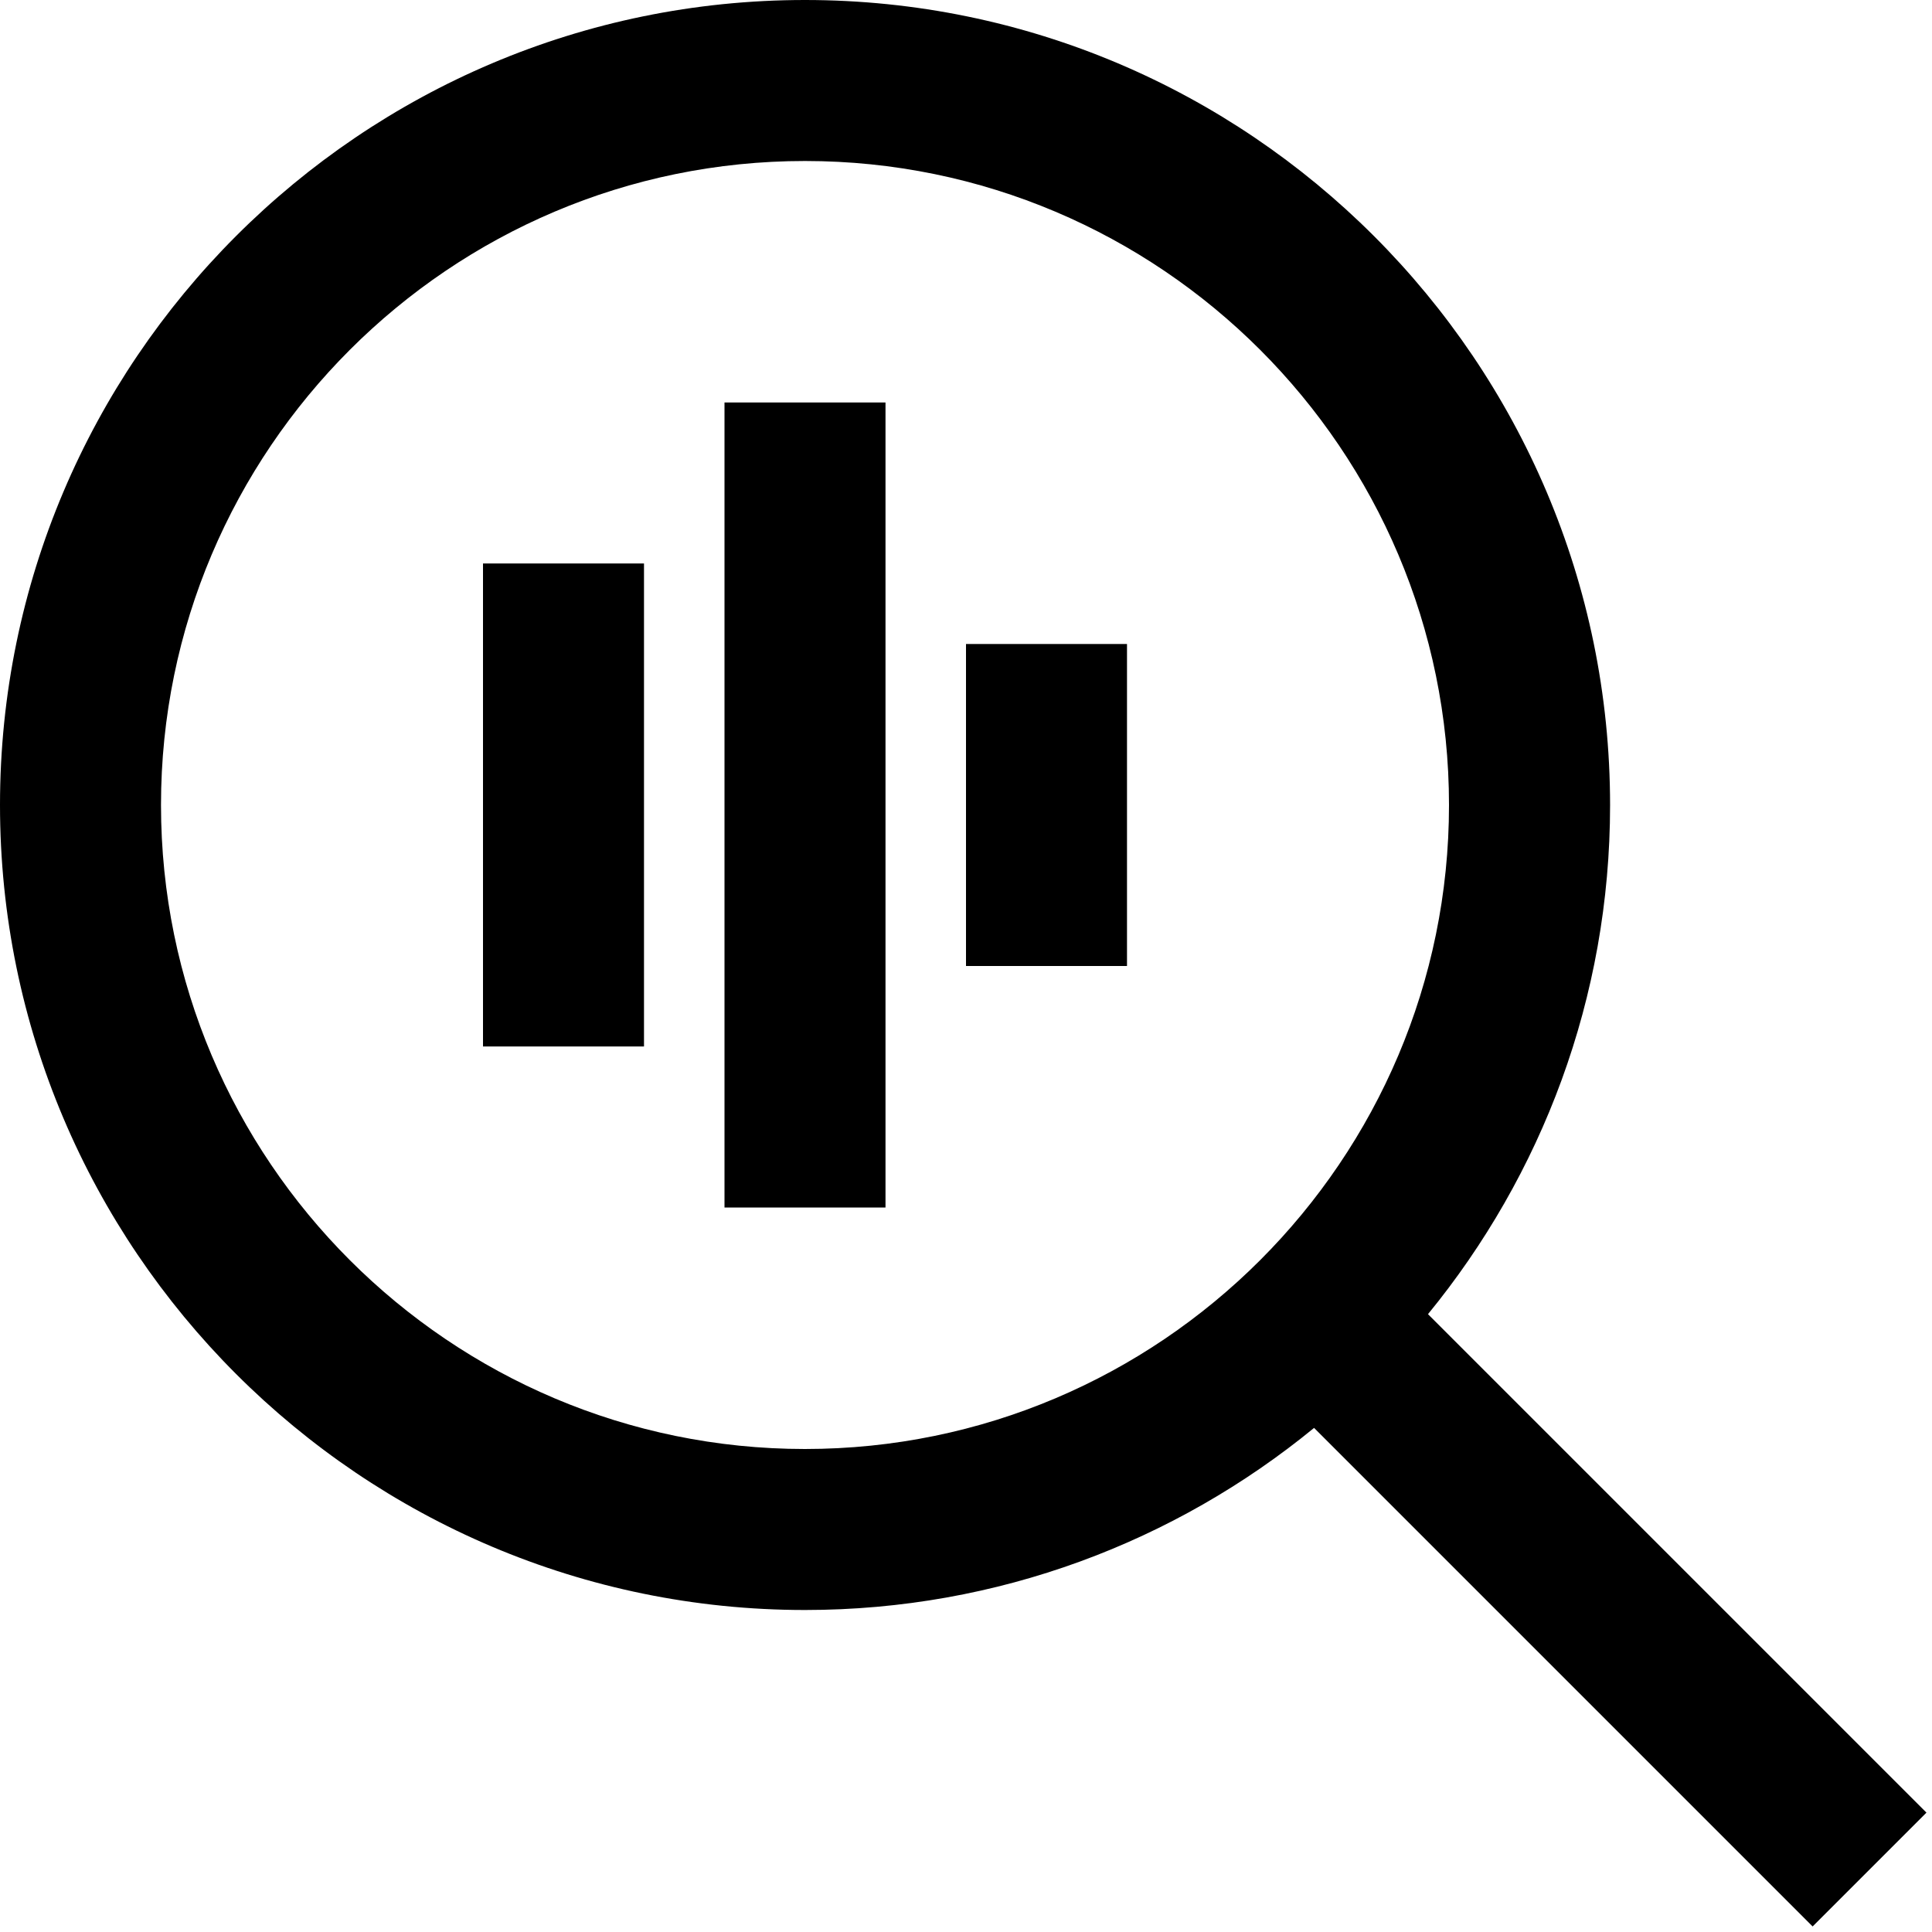 <?xml version="1.0" encoding="UTF-8"?>
<svg xmlns="http://www.w3.org/2000/svg" id="Layer_1" data-name="Layer 1" viewBox="0 0 24 24">
  <path d="m23.932,22.518l-6.193-6.193c1.412-1.725,2.262-3.927,2.262-6.324C20,4.486,15.514,0,10,0S0,4.486,0,10s4.486,10,10,10c2.398,0,4.6-.85,6.324-2.262l6.193,6.193,1.414-1.414Zm-13.932-4.518c-4.411,0-8-3.589-8-8S5.589,2,10,2s8,3.589,8,8-3.589,8-8,8Zm-1-13h2v10h-2V5Zm3,3h2v4h-2v-4Zm-6-1h2v6h-2v-6Z"></path>
</svg>
